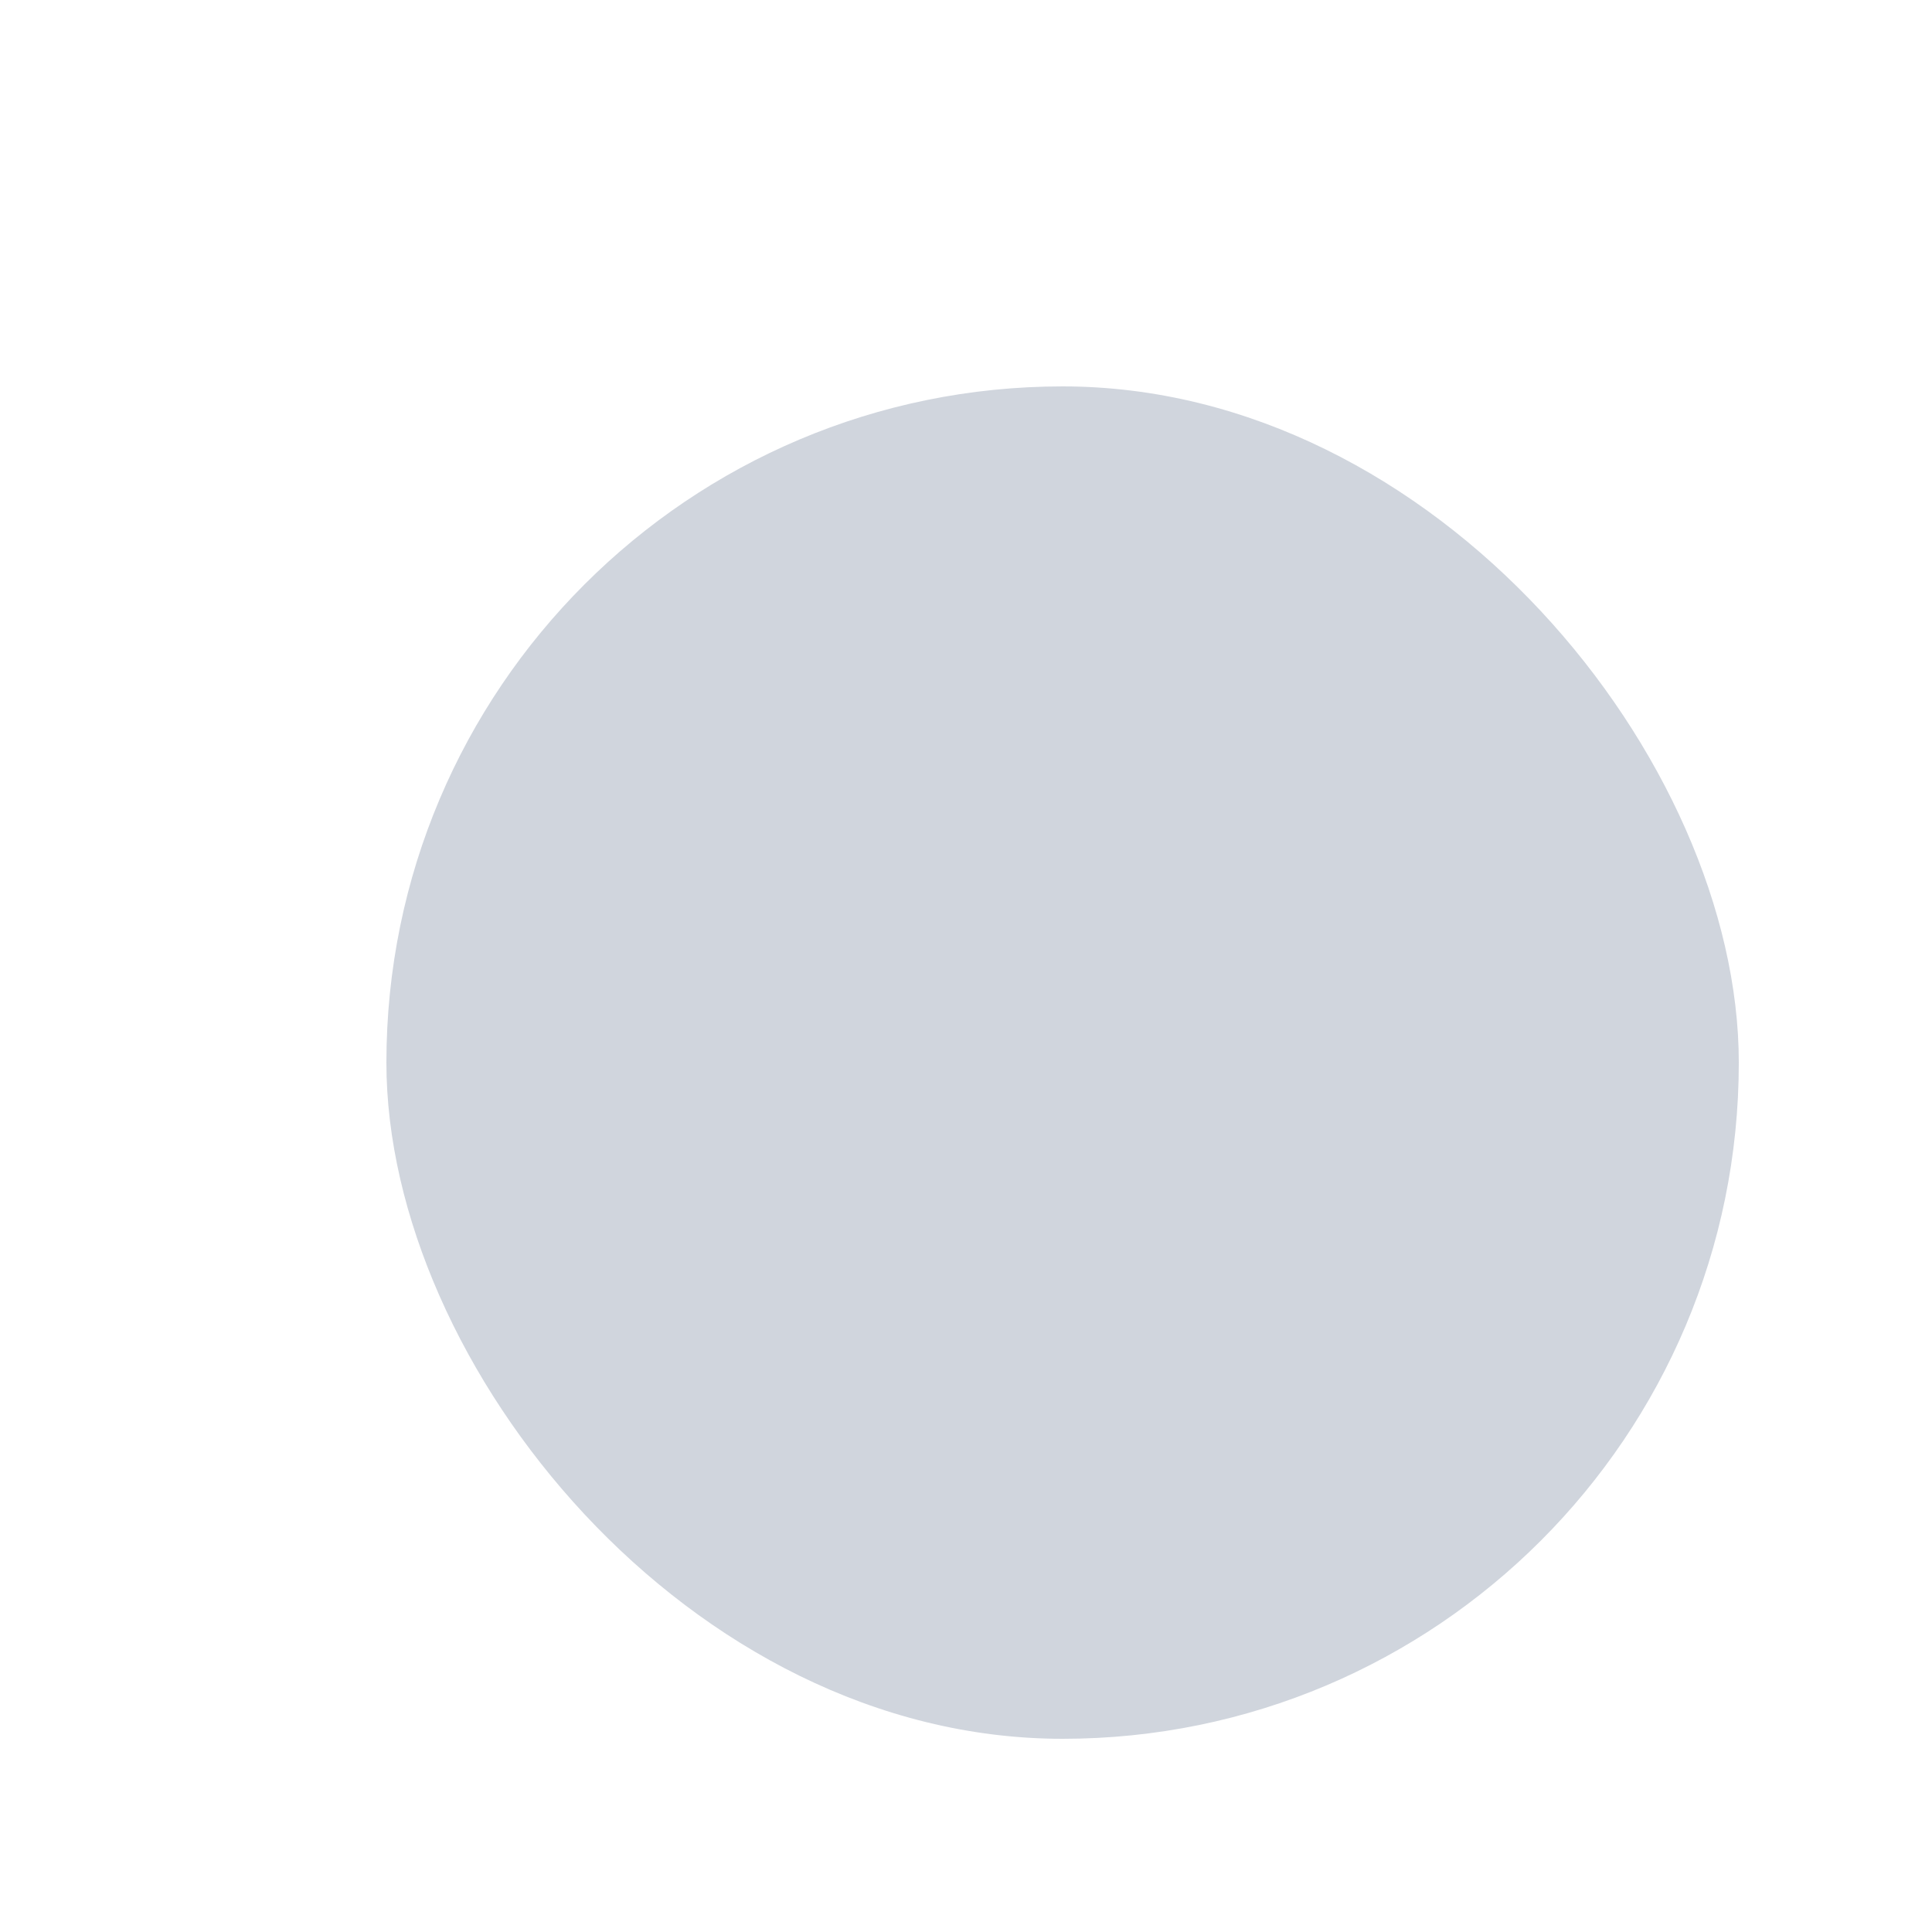 <svg width="20" height="20" fill="none" xmlns="http://www.w3.org/2000/svg"><g filter="url(#a)"><rect x="3" y="3" width="14" height="14" rx="7" fill="#D0D5DD"/></g><defs><filter id="a" x="3" y="3" width="16" height="16" filterUnits="userSpaceOnUse" color-interpolation-filters="sRGB"><feFlood flood-opacity="0" result="BackgroundImageFix"/><feColorMatrix in="SourceAlpha" values="0 0 0 0 0 0 0 0 0 0 0 0 0 0 0 0 0 0 127 0" result="hardAlpha"/><feMorphology radius="1" in="SourceAlpha" result="effect1_dropShadow_158_10906"/><feOffset dx="1" dy="1"/><feGaussianBlur stdDeviation="1"/><feColorMatrix values="0 0 0 0 0.2 0 0 0 0 0.2 0 0 0 0 0.2 0 0 0 0.3 0"/><feBlend in2="BackgroundImageFix" result="effect1_dropShadow_158_10906"/><feBlend in="SourceGraphic" in2="effect1_dropShadow_158_10906" result="shape"/></filter></defs></svg>